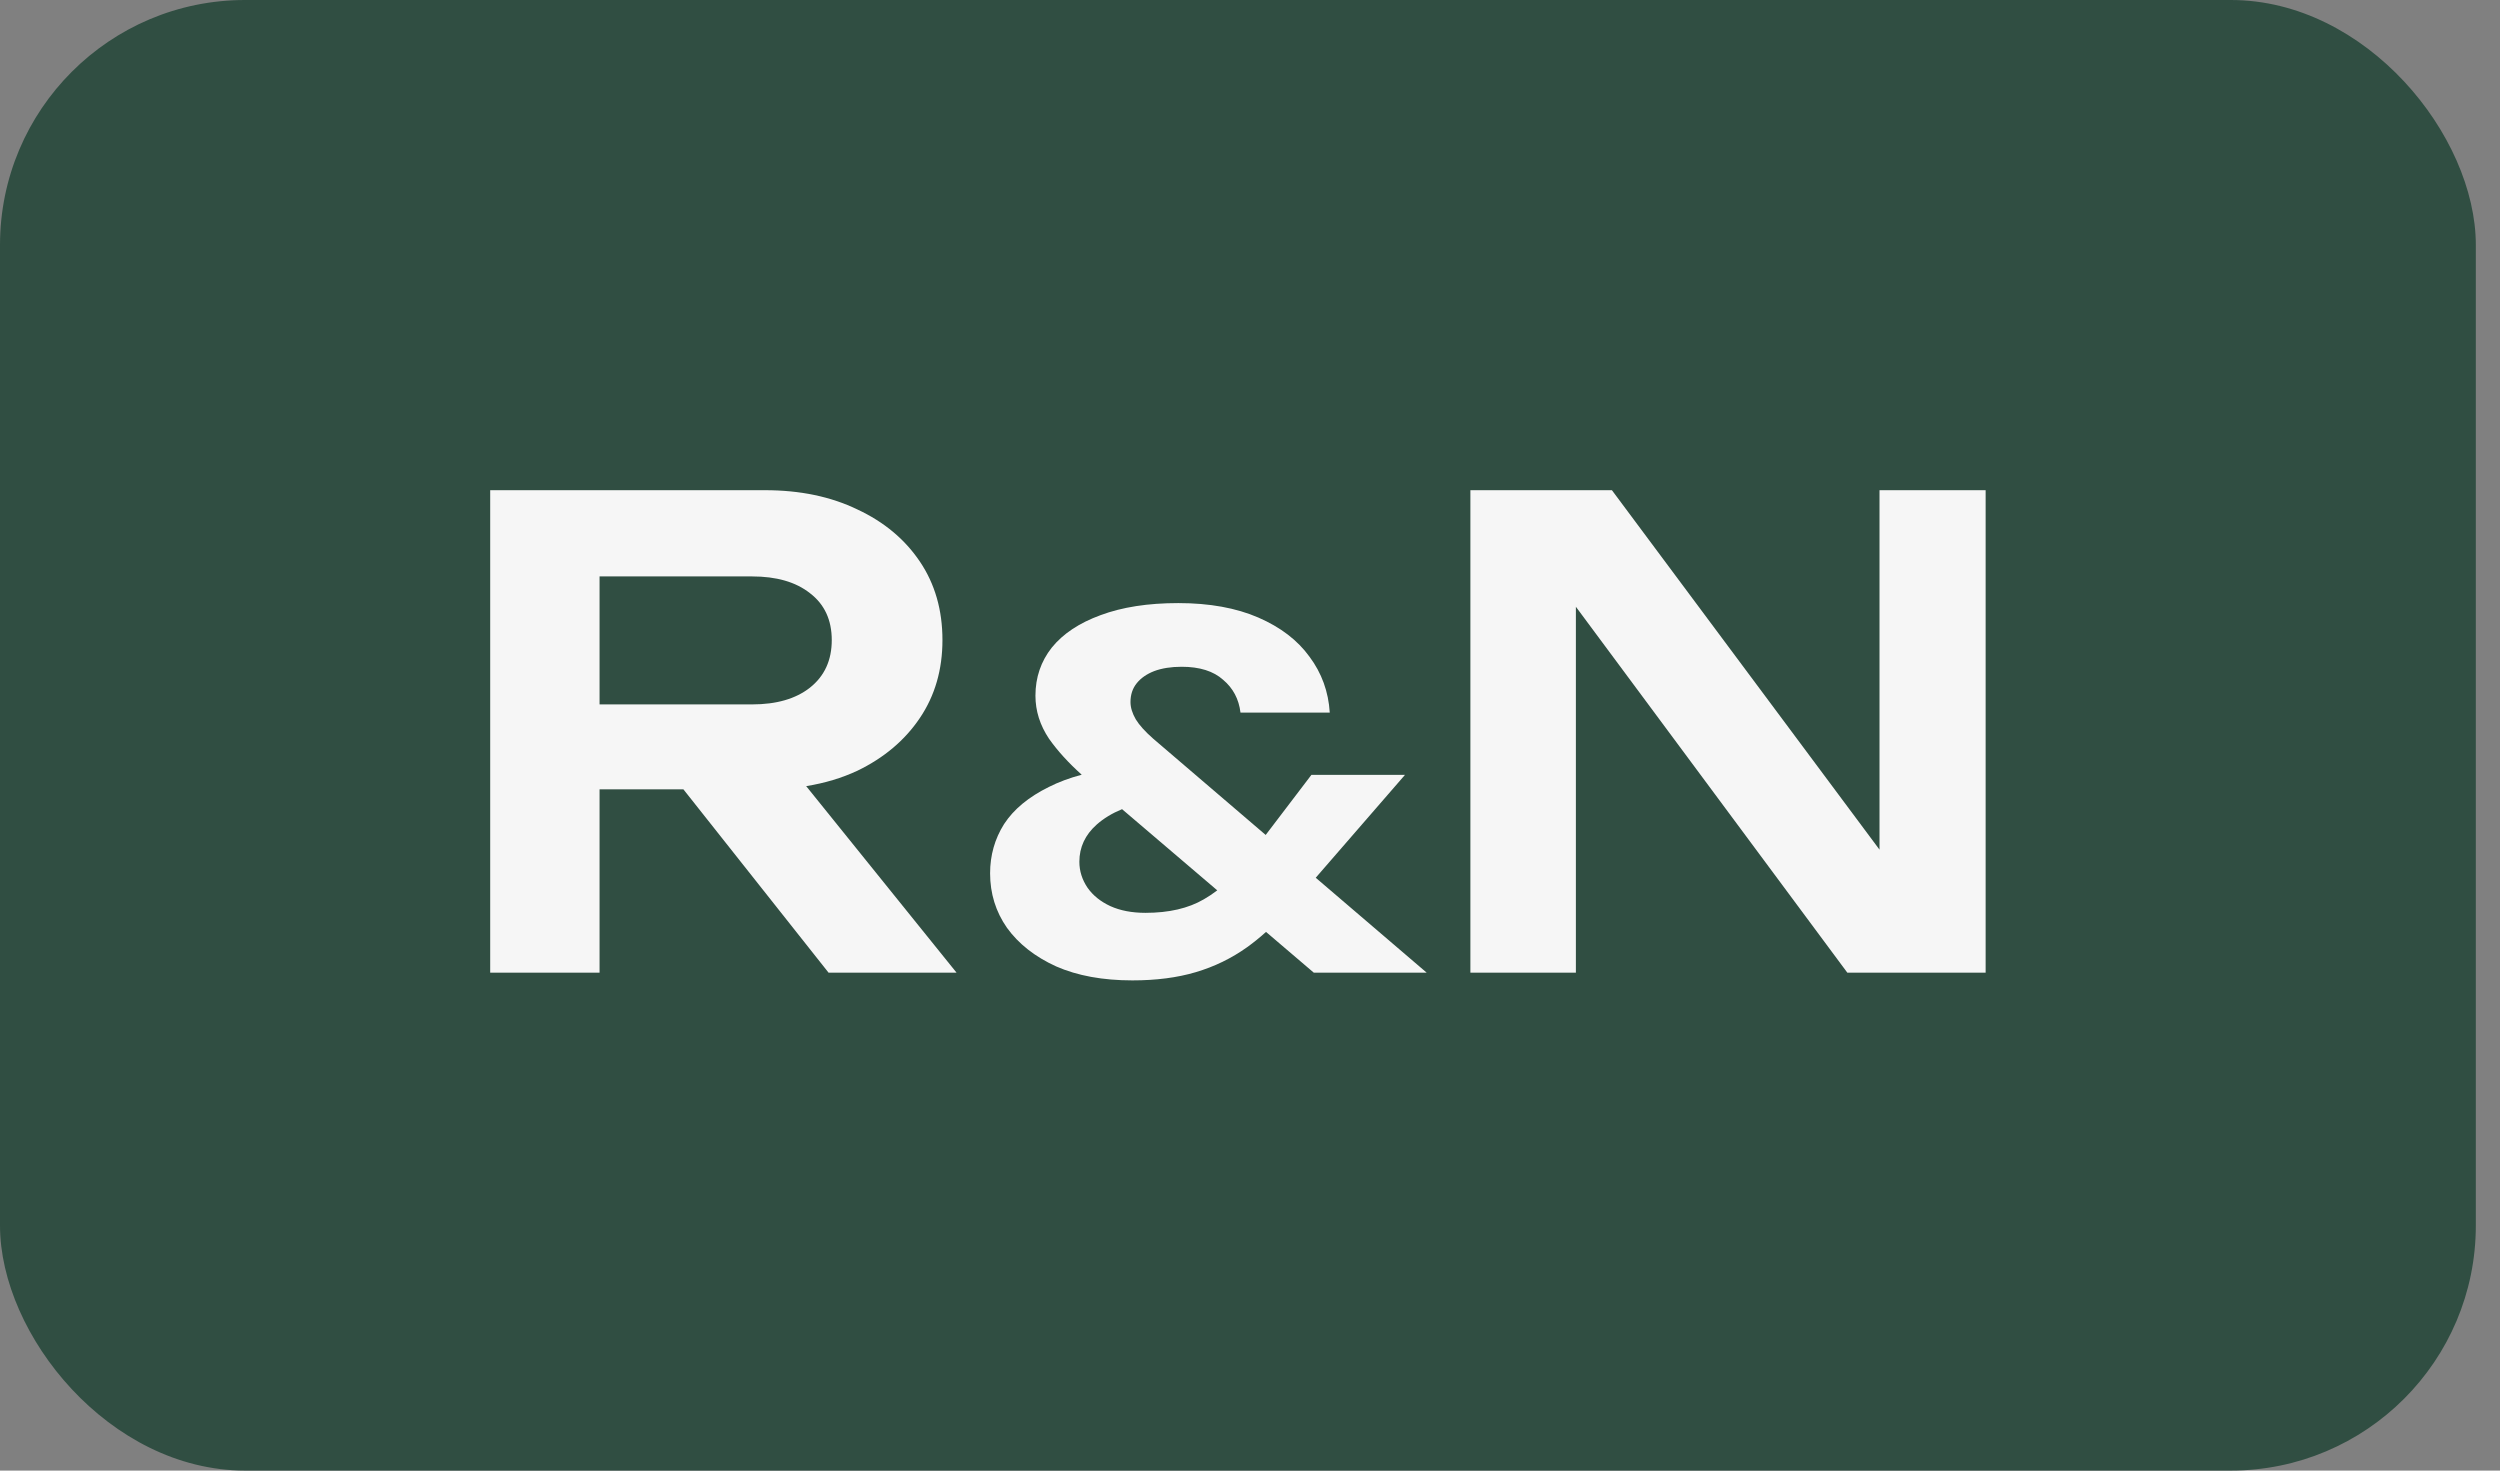 <?xml version="1.0" encoding="UTF-8"?> <svg xmlns="http://www.w3.org/2000/svg" width="51" height="30" viewBox="0 0 51 30" fill="none"><rect x="0" y="0" width="51" height="30" fill="#808080" stroke="none"/><rect width="50.507" height="30" rx="5" fill="#304E42"></rect><path fill-rule="evenodd" clip-rule="evenodd" d="M24.037 12.303C24.673 12.303 25.218 12.402 25.67 12.598C26.123 12.795 26.471 13.061 26.713 13.396C26.963 13.73 27.101 14.111 27.127 14.537H25.306C25.273 14.262 25.155 14.039 24.952 13.868C24.755 13.691 24.473 13.602 24.105 13.602C23.889 13.602 23.702 13.632 23.544 13.691C23.393 13.75 23.275 13.832 23.19 13.937C23.105 14.042 23.062 14.17 23.062 14.321C23.062 14.432 23.098 14.551 23.17 14.675C23.242 14.793 23.361 14.925 23.525 15.069L25.82 17.033L26.753 15.807H28.662L26.841 17.906L29.105 19.843H26.802L25.827 19.011C25.7 19.125 25.573 19.228 25.444 19.321C25.122 19.551 24.771 19.721 24.391 19.833C24.017 19.944 23.587 20 23.101 20C22.498 20 21.979 19.905 21.546 19.715C21.113 19.518 20.779 19.255 20.542 18.927C20.313 18.599 20.198 18.228 20.198 17.815C20.198 17.448 20.293 17.113 20.483 16.811C20.68 16.509 20.985 16.257 21.399 16.053C21.594 15.954 21.817 15.871 22.067 15.804C21.799 15.564 21.576 15.32 21.399 15.069C21.215 14.793 21.123 14.501 21.123 14.193C21.123 13.819 21.235 13.491 21.458 13.209C21.687 12.927 22.019 12.707 22.452 12.549C22.891 12.385 23.42 12.303 24.037 12.303ZM22.89 16.507C22.686 16.591 22.514 16.696 22.373 16.821C22.137 17.031 22.019 17.284 22.019 17.579C22.019 17.769 22.075 17.946 22.186 18.11C22.297 18.268 22.452 18.392 22.649 18.484C22.852 18.576 23.091 18.622 23.367 18.622C23.846 18.622 24.243 18.53 24.558 18.346C24.654 18.291 24.745 18.23 24.832 18.163L22.89 16.507Z" fill="#F6F6F6"></path><path fill-rule="evenodd" clip-rule="evenodd" d="M15.604 10C16.321 10 16.951 10.131 17.493 10.394C18.036 10.648 18.46 11.002 18.766 11.457C19.073 11.912 19.226 12.445 19.226 13.058C19.226 13.661 19.073 14.191 18.766 14.646C18.46 15.101 18.036 15.459 17.493 15.722C17.175 15.871 16.826 15.976 16.446 16.037L19.514 19.843H16.903L13.941 16.102H12.231V19.843H10V10H15.604ZM12.231 14.37H15.341C15.84 14.37 16.233 14.256 16.522 14.029C16.82 13.793 16.968 13.469 16.968 13.058C16.968 12.647 16.82 12.327 16.522 12.1C16.233 11.872 15.84 11.759 15.341 11.759H12.231V14.37Z" fill="#F6F6F6"></path><path d="M38.342 17.333V10H40.507V19.843H37.686L32.148 12.378V19.843H29.996V10H32.883L38.342 17.333Z" fill="#F6F6F6"></path></svg> 
